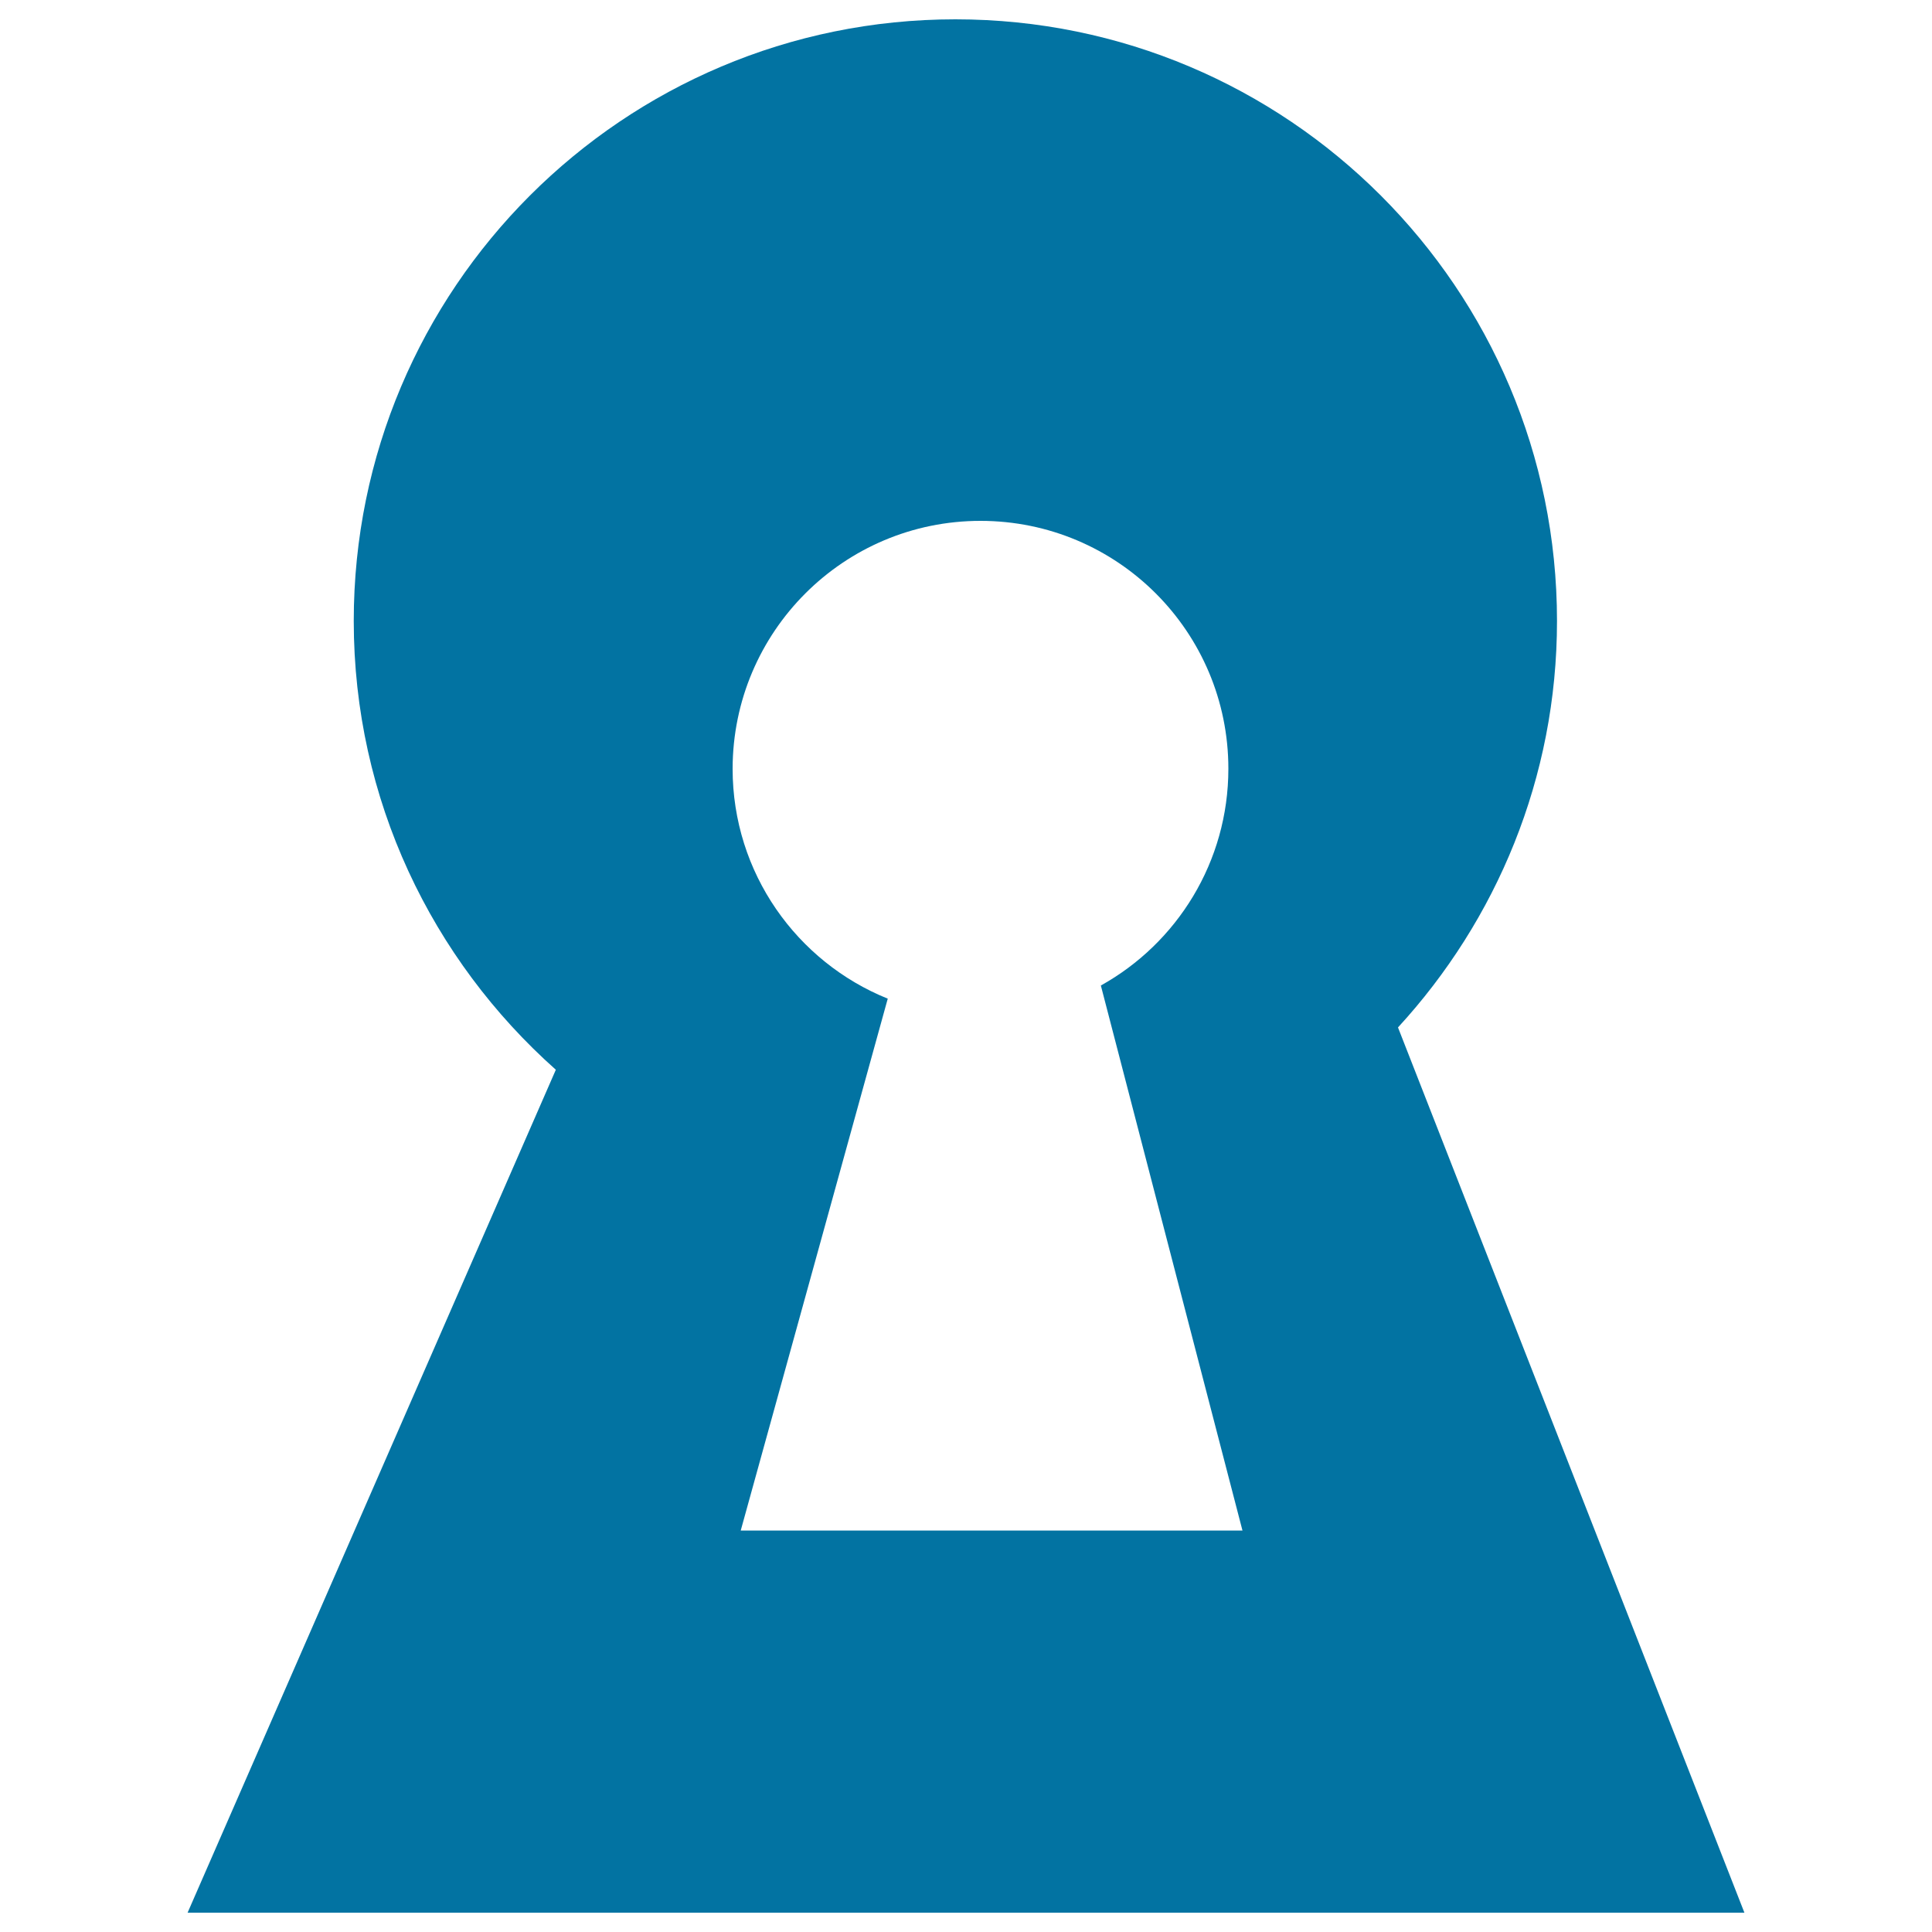 <svg xmlns="http://www.w3.org/2000/svg" viewBox="0 0 1000 1000" style="fill:#0273a2">
<title>Keyhole Outline Of Gross Line SVG icon</title>
<g><path d="M902.9,990L723.6,531.8c50.9-55.4,82.3-129.2,82.3-210.4c0-172-139.4-311.4-311.4-311.4c-172,0-311.4,139.4-311.4,311.4c0,92.5,40.5,175.3,104.6,232.3L97.1,990H902.9z M507.5,269.6c70.9,0,128.3,57.4,128.3,128.3c0,48.2-26.6,90.3-66,112.2c73.3,282.1,73.3,282.1,73.3,282.1s-250.1,0-259.7,0c76.1-275.3,0,0,76.1-275.3c-47.1-19-80.3-65.1-80.3-119C379.3,327,436.7,269.6,507.5,269.6z"/></g>
</svg>